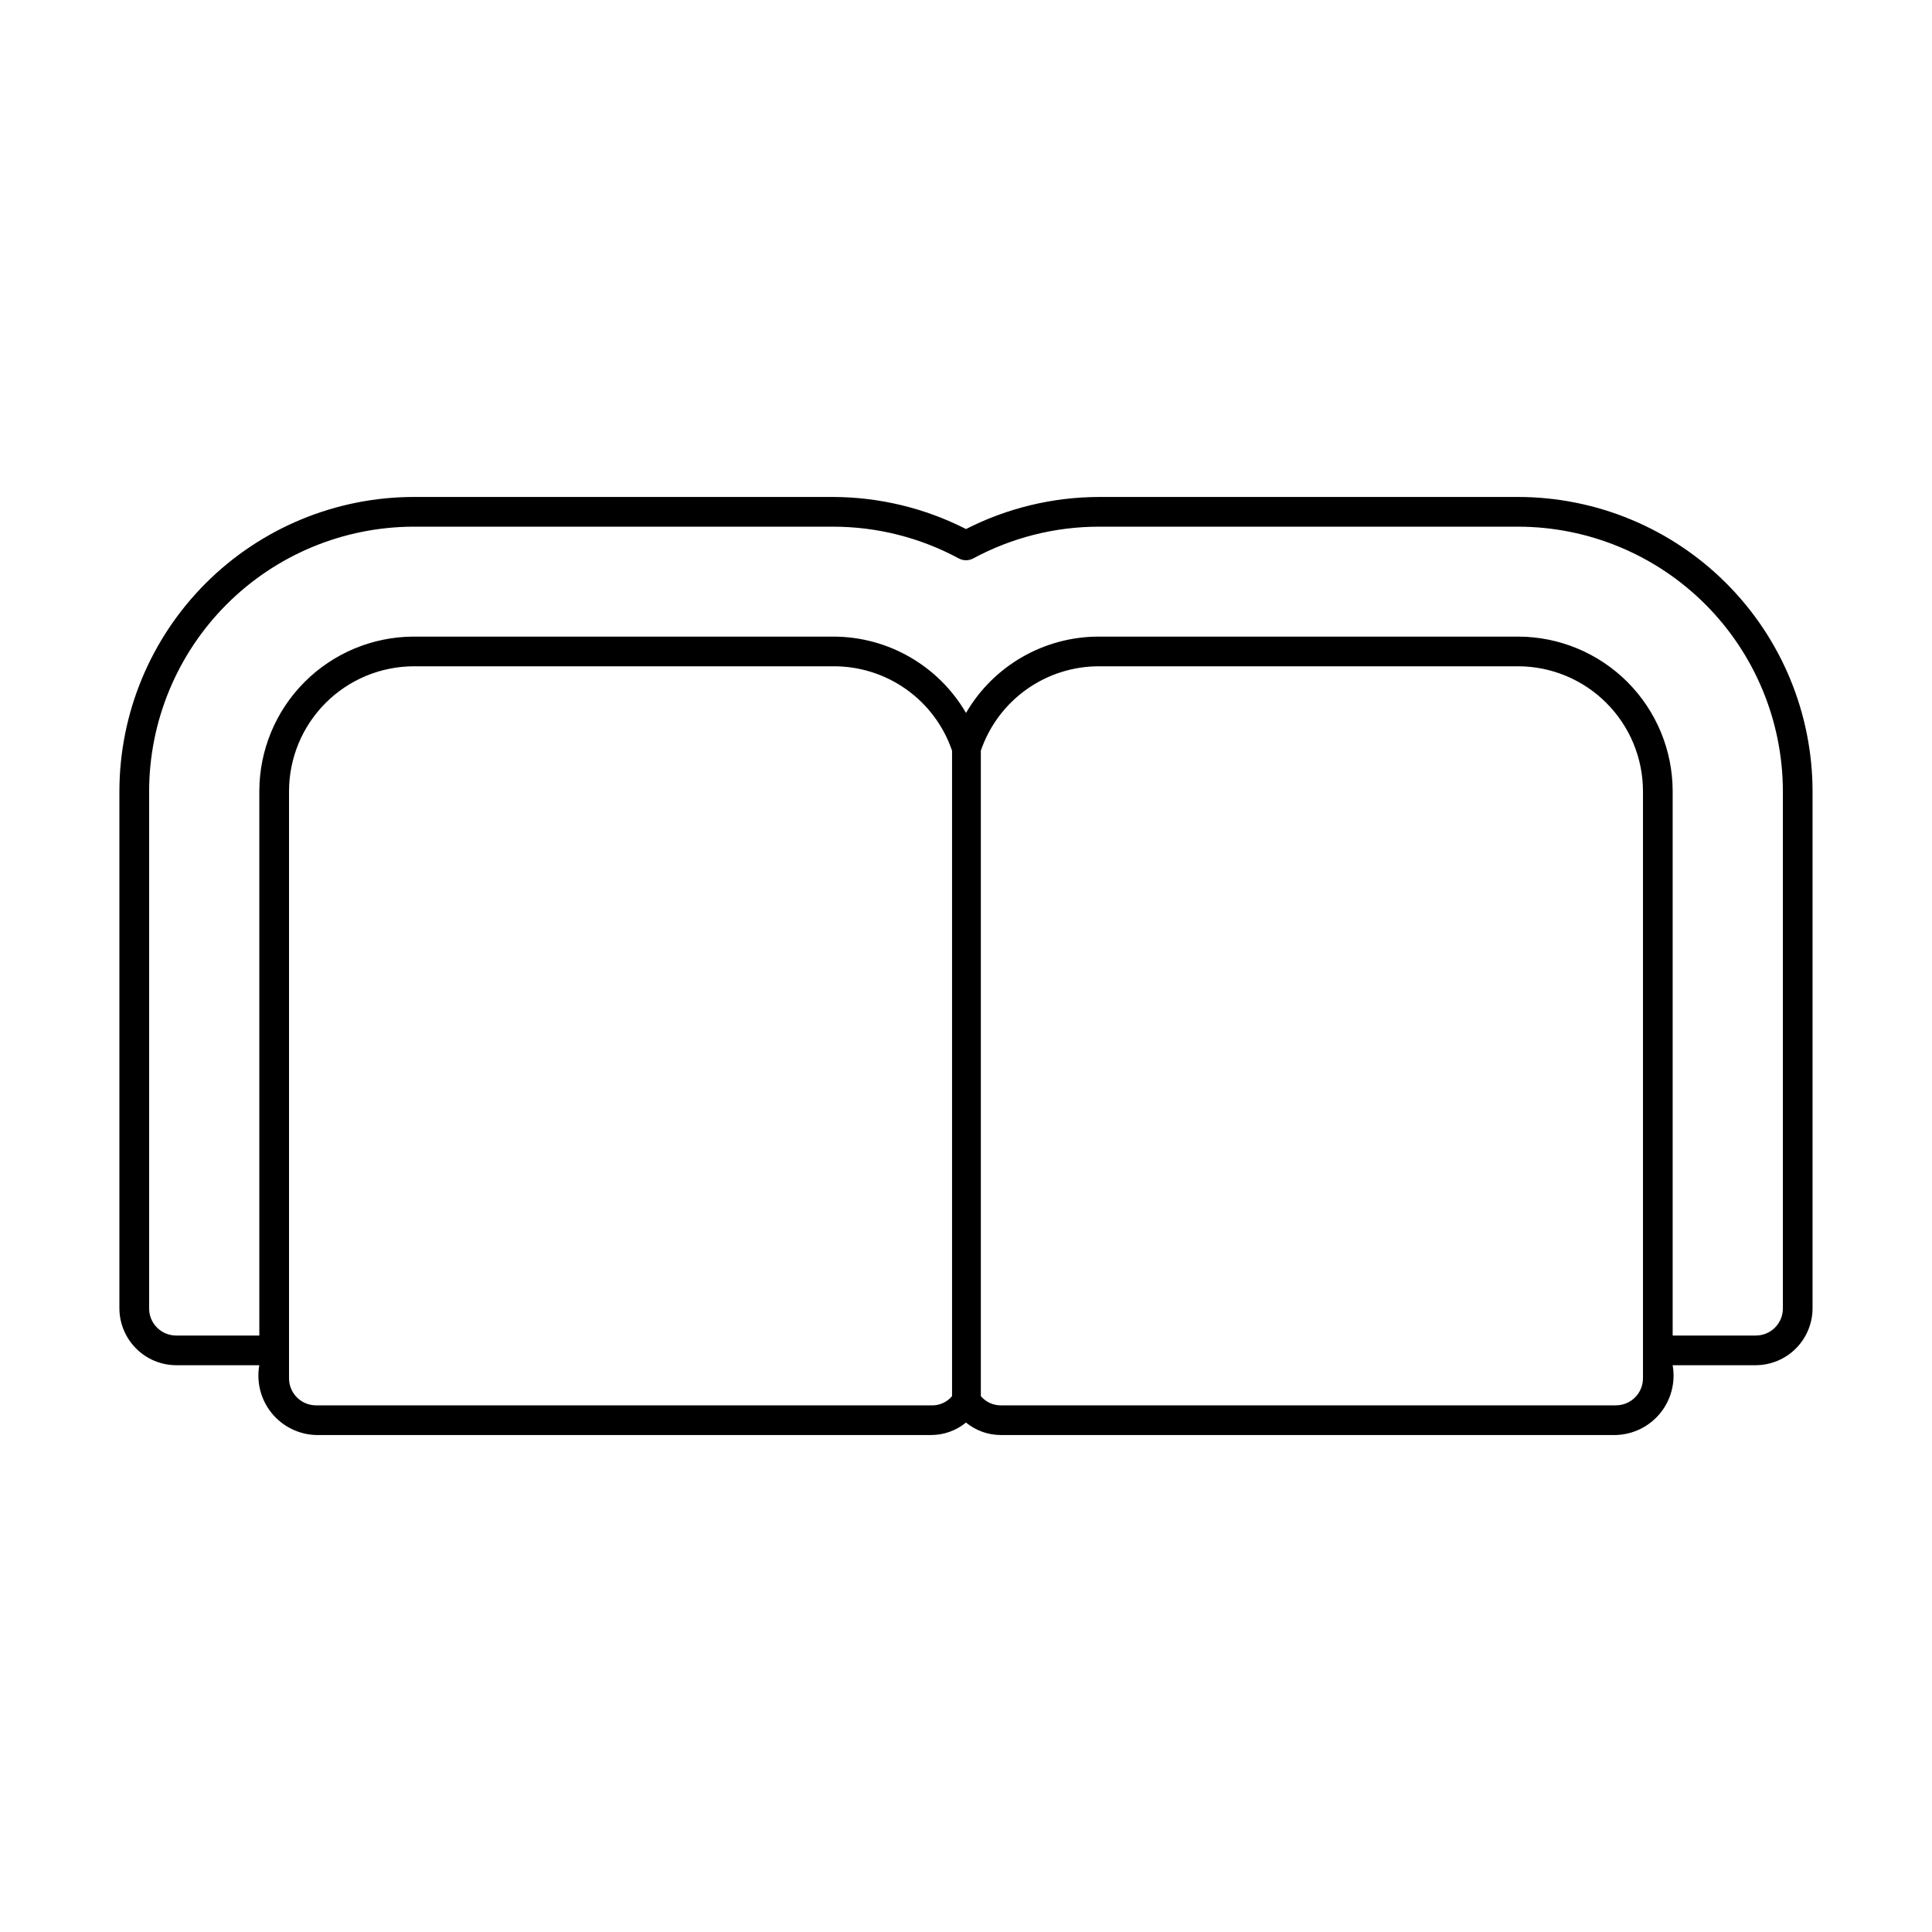<?xml version="1.0" encoding="UTF-8"?>
<!-- Uploaded to: ICON Repo, www.svgrepo.com, Generator: ICON Repo Mixer Tools -->
<svg fill="#000000" width="800px" height="800px" version="1.1" viewBox="144 144 512 512" xmlns="http://www.w3.org/2000/svg">
 <path d="m546.34 275.7h-111.15c-12.234 0.039-24.289 2.949-35.188 8.5-10.902-5.551-22.957-8.461-35.188-8.5h-111.16c-20.684 0.02-40.512 8.246-55.137 22.871-14.629 14.625-22.852 34.457-22.875 55.141v137.05c0.023 3.984 1.613 7.793 4.43 10.609 2.812 2.816 6.625 4.406 10.605 4.426h22.043c-0.801 4.508 0.395 9.141 3.281 12.695 2.887 3.551 7.18 5.672 11.754 5.805h162.95c3.387 0.012 6.668-1.156 9.289-3.305 2.617 2.148 5.902 3.316 9.289 3.305h162.95c4.574-0.133 8.867-2.254 11.754-5.805 2.887-3.555 4.086-8.188 3.281-12.695h22.043c3.981-0.02 7.793-1.609 10.609-4.426 2.812-2.816 4.406-6.625 4.426-10.609v-137.05c-0.02-20.684-8.246-40.516-22.871-55.141s-34.457-22.852-55.141-22.871zm-155.63 240.73h-162.95c-3.957 0-7.164-3.207-7.164-7.164v-155.55c0-8.777 3.481-17.195 9.68-23.406 6.199-6.215 14.609-9.715 23.383-9.734h111.16c6.926-0.043 13.695 2.09 19.344 6.102 5.652 4.012 9.898 9.699 12.141 16.254v171.06c-1.375 1.645-3.445 2.547-5.586 2.441zm181.53 0h-162.95c-2.062 0.035-4.027-0.863-5.356-2.441v-171.06c2.246-6.555 6.492-12.242 12.141-16.254 5.652-4.012 12.418-6.144 19.348-6.102h110.92c8.777 0.02 17.184 3.519 23.383 9.734 6.199 6.211 9.68 14.629 9.68 23.406v155.55c0 1.898-0.754 3.723-2.098 5.066s-3.168 2.098-5.066 2.098zm37.078-18.5h-22.043v-144.21c0-10.863-4.309-21.285-11.984-28.973-7.676-7.688-18.086-12.02-28.949-12.039h-111.15c-14.496-0.004-27.898 7.699-35.188 20.23-7.293-12.531-20.695-20.234-35.188-20.23h-111.16c-10.863 0.02-21.273 4.352-28.949 12.039-7.672 7.688-11.984 18.109-11.984 28.973v144.21h-22.043c-3.953 0-7.16-3.207-7.16-7.164v-137.05c0.02-18.598 7.414-36.426 20.566-49.574 13.148-13.148 30.977-20.543 49.57-20.566h111.16c11.625 0.008 23.066 2.902 33.297 8.426 1.18 0.629 2.598 0.629 3.777 0 10.23-5.523 21.676-8.418 33.301-8.426h111.15c18.594 0.023 36.422 7.418 49.574 20.566 13.148 13.148 20.543 30.977 20.566 49.574v137.05c0 3.957-3.207 7.164-7.164 7.164z"/>
</svg>